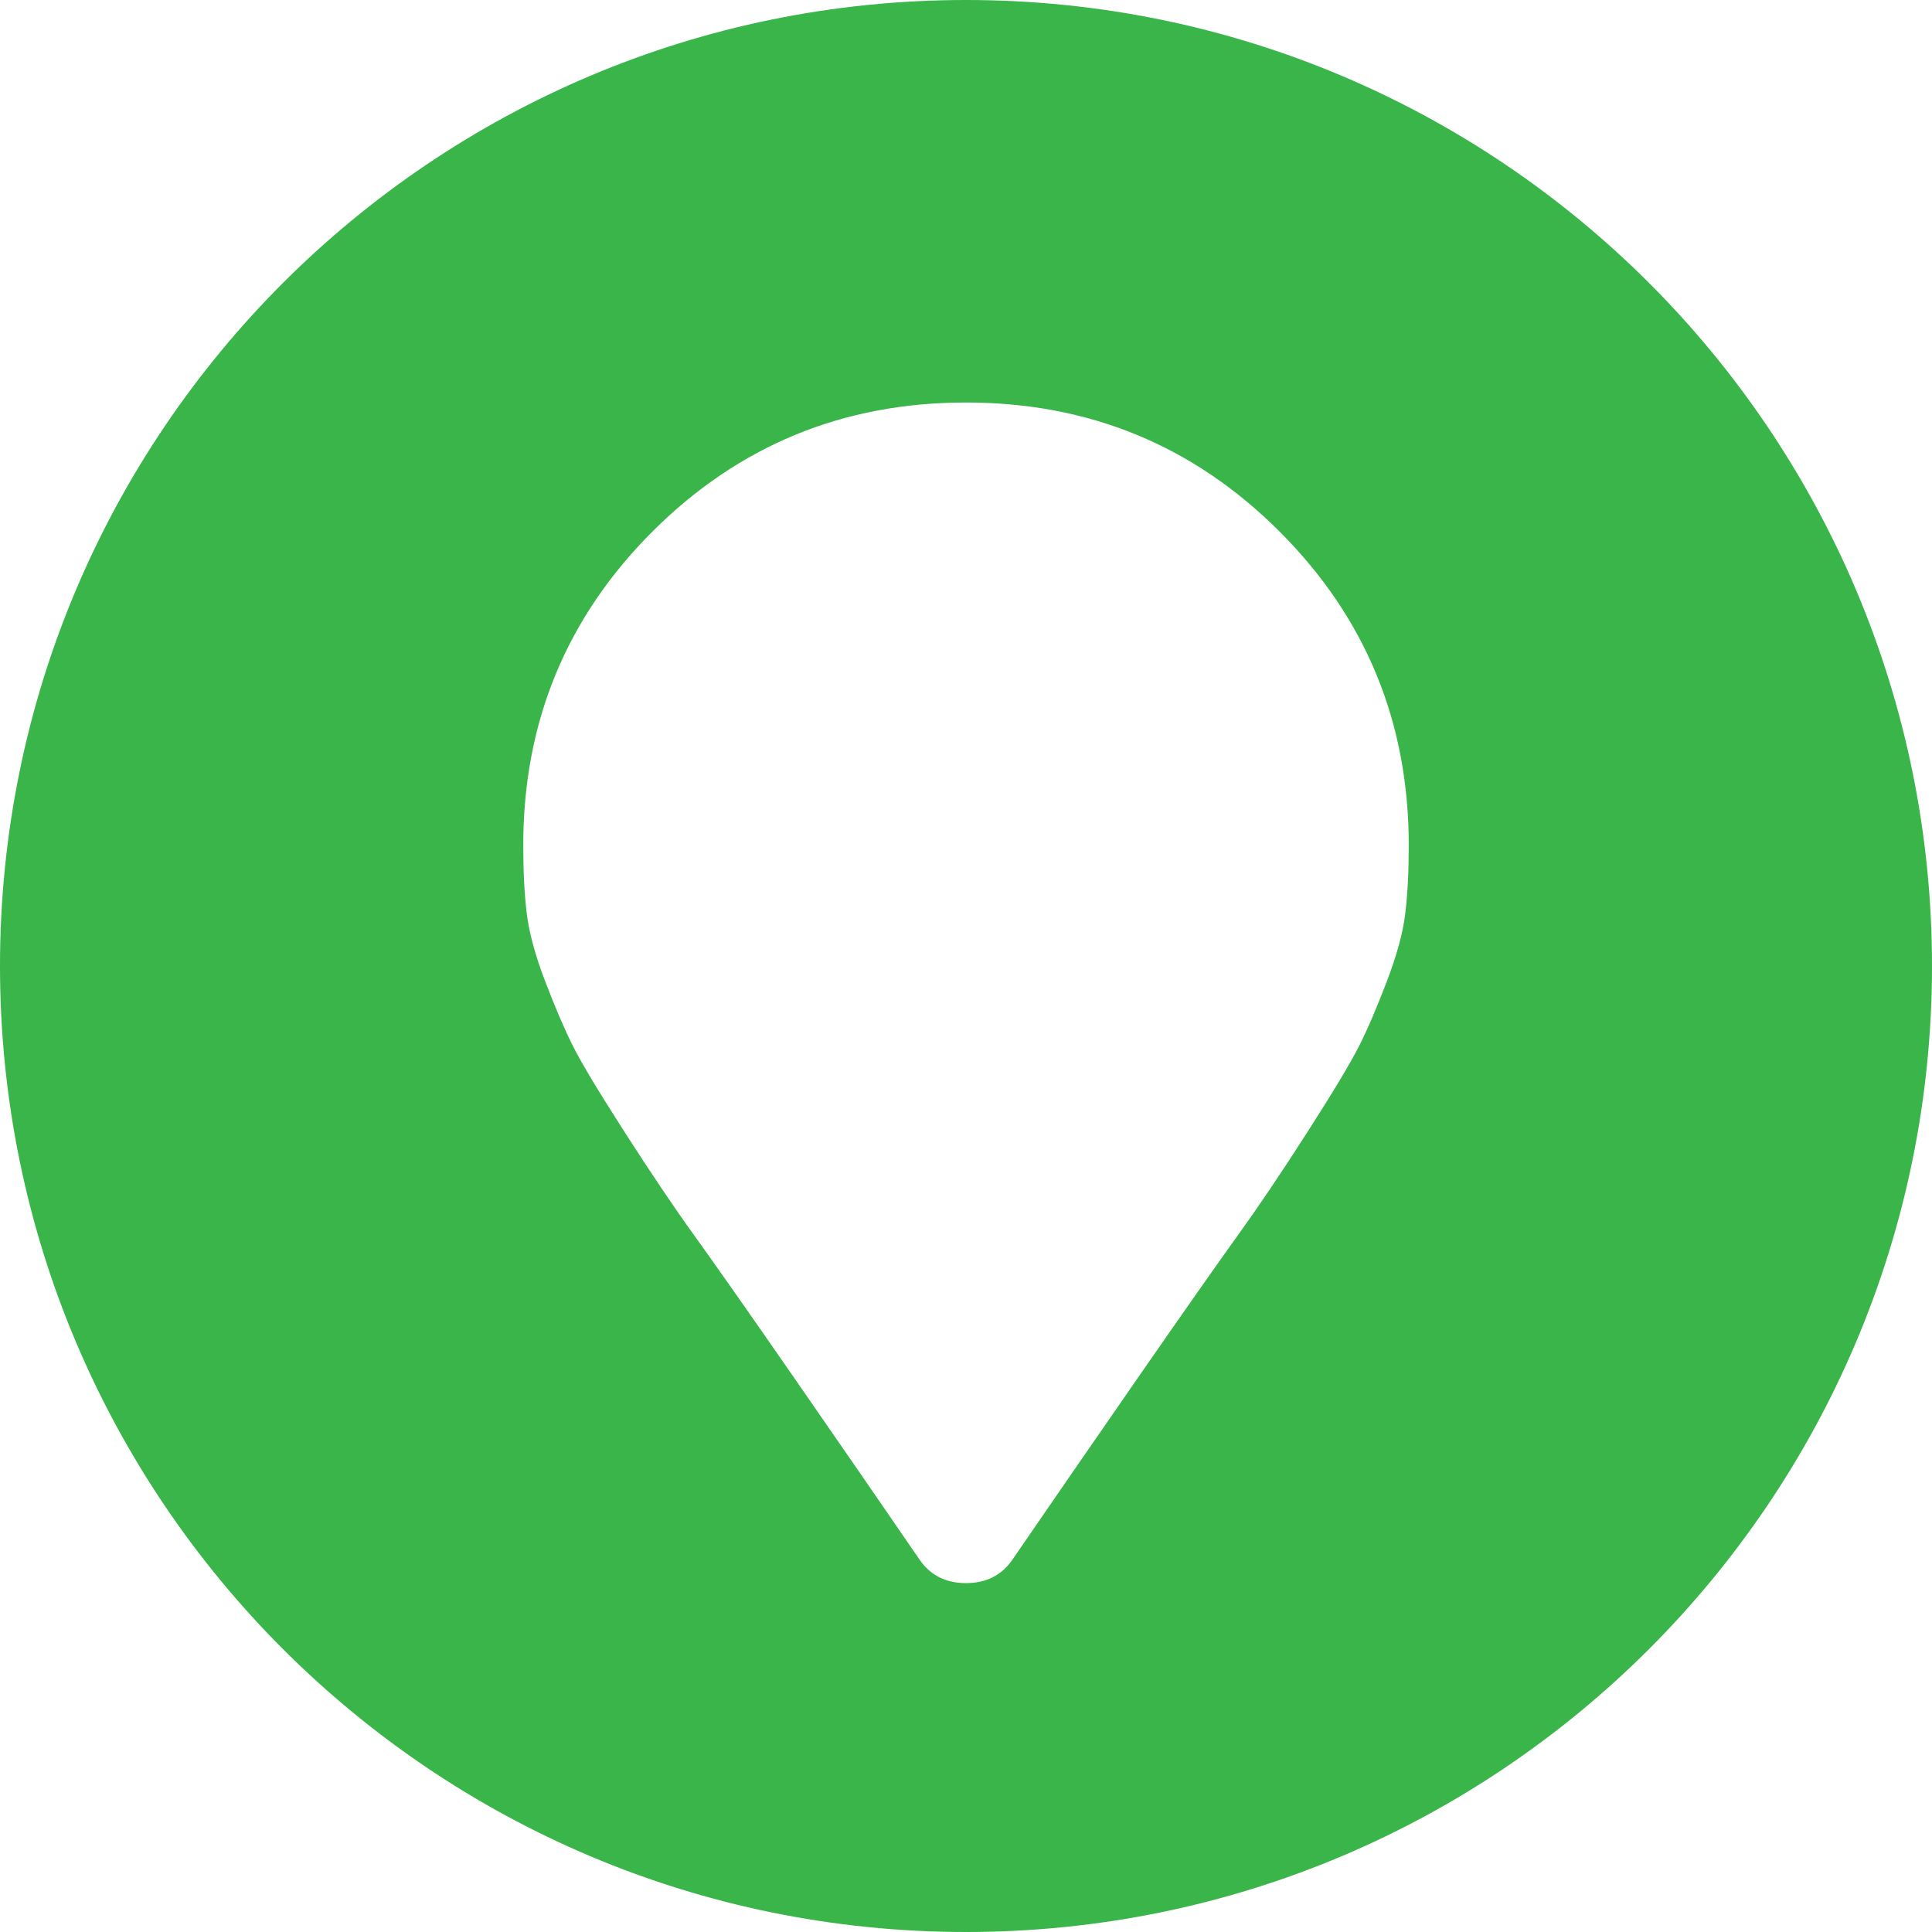 <svg height="24" viewBox="0 0 24 24" width="24" xmlns="http://www.w3.org/2000/svg"><path d="m12 48c6.627 0 12 5.373 12 12s-5.373 12-12 12-12-5.373-12-12 5.373-12 12-12zm0 5c-1.528 0-2.826.535-3.896 1.604-1.069 1.069-1.604 2.368-1.604 3.896 0 .325.014.606.043.845s.105.52.229.845c.124.325.239.592.344.802.105.21.32.568.645 1.074.325.506.611.931.859 1.275s.664.936 1.246 1.776 1.103 1.595 1.561 2.263c.134.191.325.286.573.286s.439-.095.573-.286c.458-.668.979-1.423 1.561-2.263s.998-1.432 1.246-1.776.535-.769.859-1.275c.325-.506.539-.864.645-1.074s.22-.477.344-.802c.124-.325.201-.606.229-.845.029-.239.043-.52.043-.845 0-1.528-.535-2.826-1.604-3.896-1.069-1.069-2.368-1.604-3.896-1.604z" fill="#39b54a" fill-rule="evenodd" transform="translate(0 -48)"/></svg>